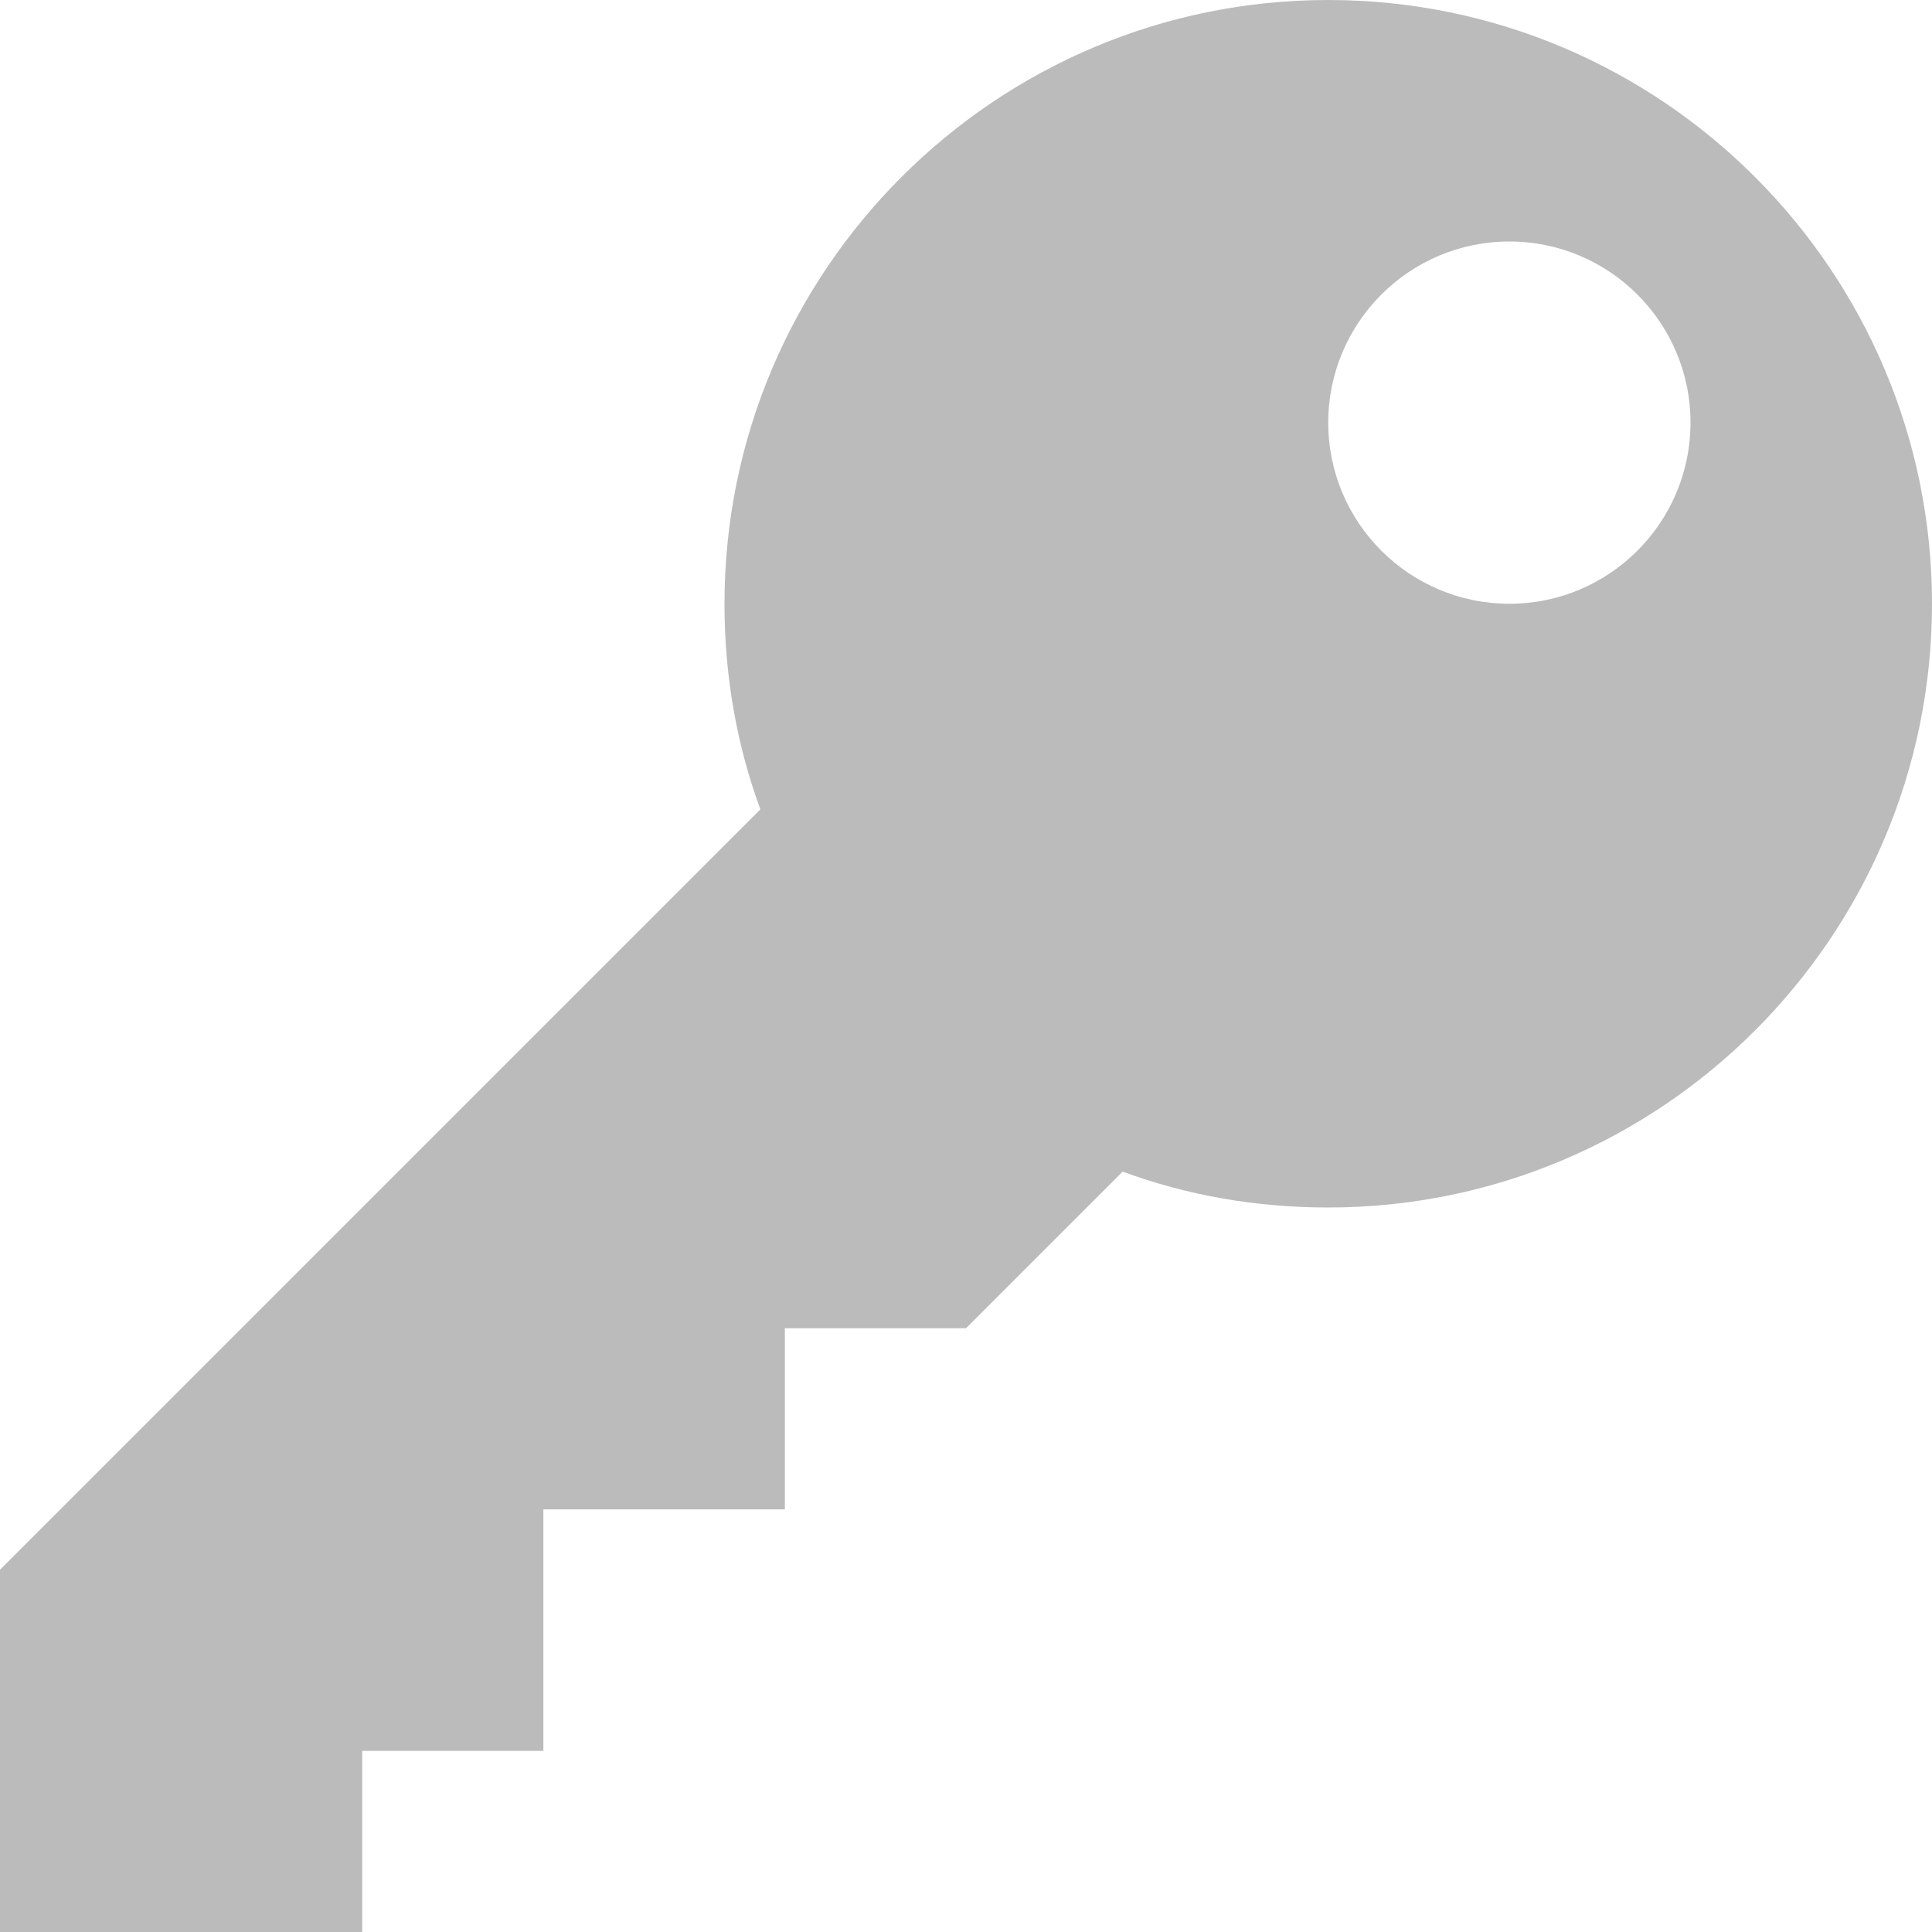 <?xml version="1.0" encoding="UTF-8" standalone="no"?><!DOCTYPE svg PUBLIC "-//W3C//DTD SVG 1.1//EN" "http://www.w3.org/Graphics/SVG/1.1/DTD/svg11.dtd"><svg width="100%" height="100%" viewBox="0 0 512 512" version="1.1" xmlns="http://www.w3.org/2000/svg" xmlns:xlink="http://www.w3.org/1999/xlink" xml:space="preserve" style="fill-rule:evenodd;clip-rule:evenodd;stroke-linejoin:round;stroke-miterlimit:1.414;"><path d="M400,64c-26.496,0 -48,21.504 -48,48c0,26.496 21.504,48 48,48c26.496,0 48,-21.504 48,-48c0,-26.496 -21.504,-48 -48,-48m112,96c0,88.247 -71.753,160 -160,160c-19.255,0 -37.504,-3.255 -54.491,-9.509l-41.509,41.509l-48,0l0,48l-64,0l0,64l-48,0l0,48l-96,0l0,-96l201.509,-201.509c-6.254,-16.987 -9.509,-35.236 -9.509,-54.491c0,-88.247 71.753,-160 160,-160c88.247,0 160,71.753 160,160" style="fill:#bcbbbb;fill-rule:nonzero;"/></svg>